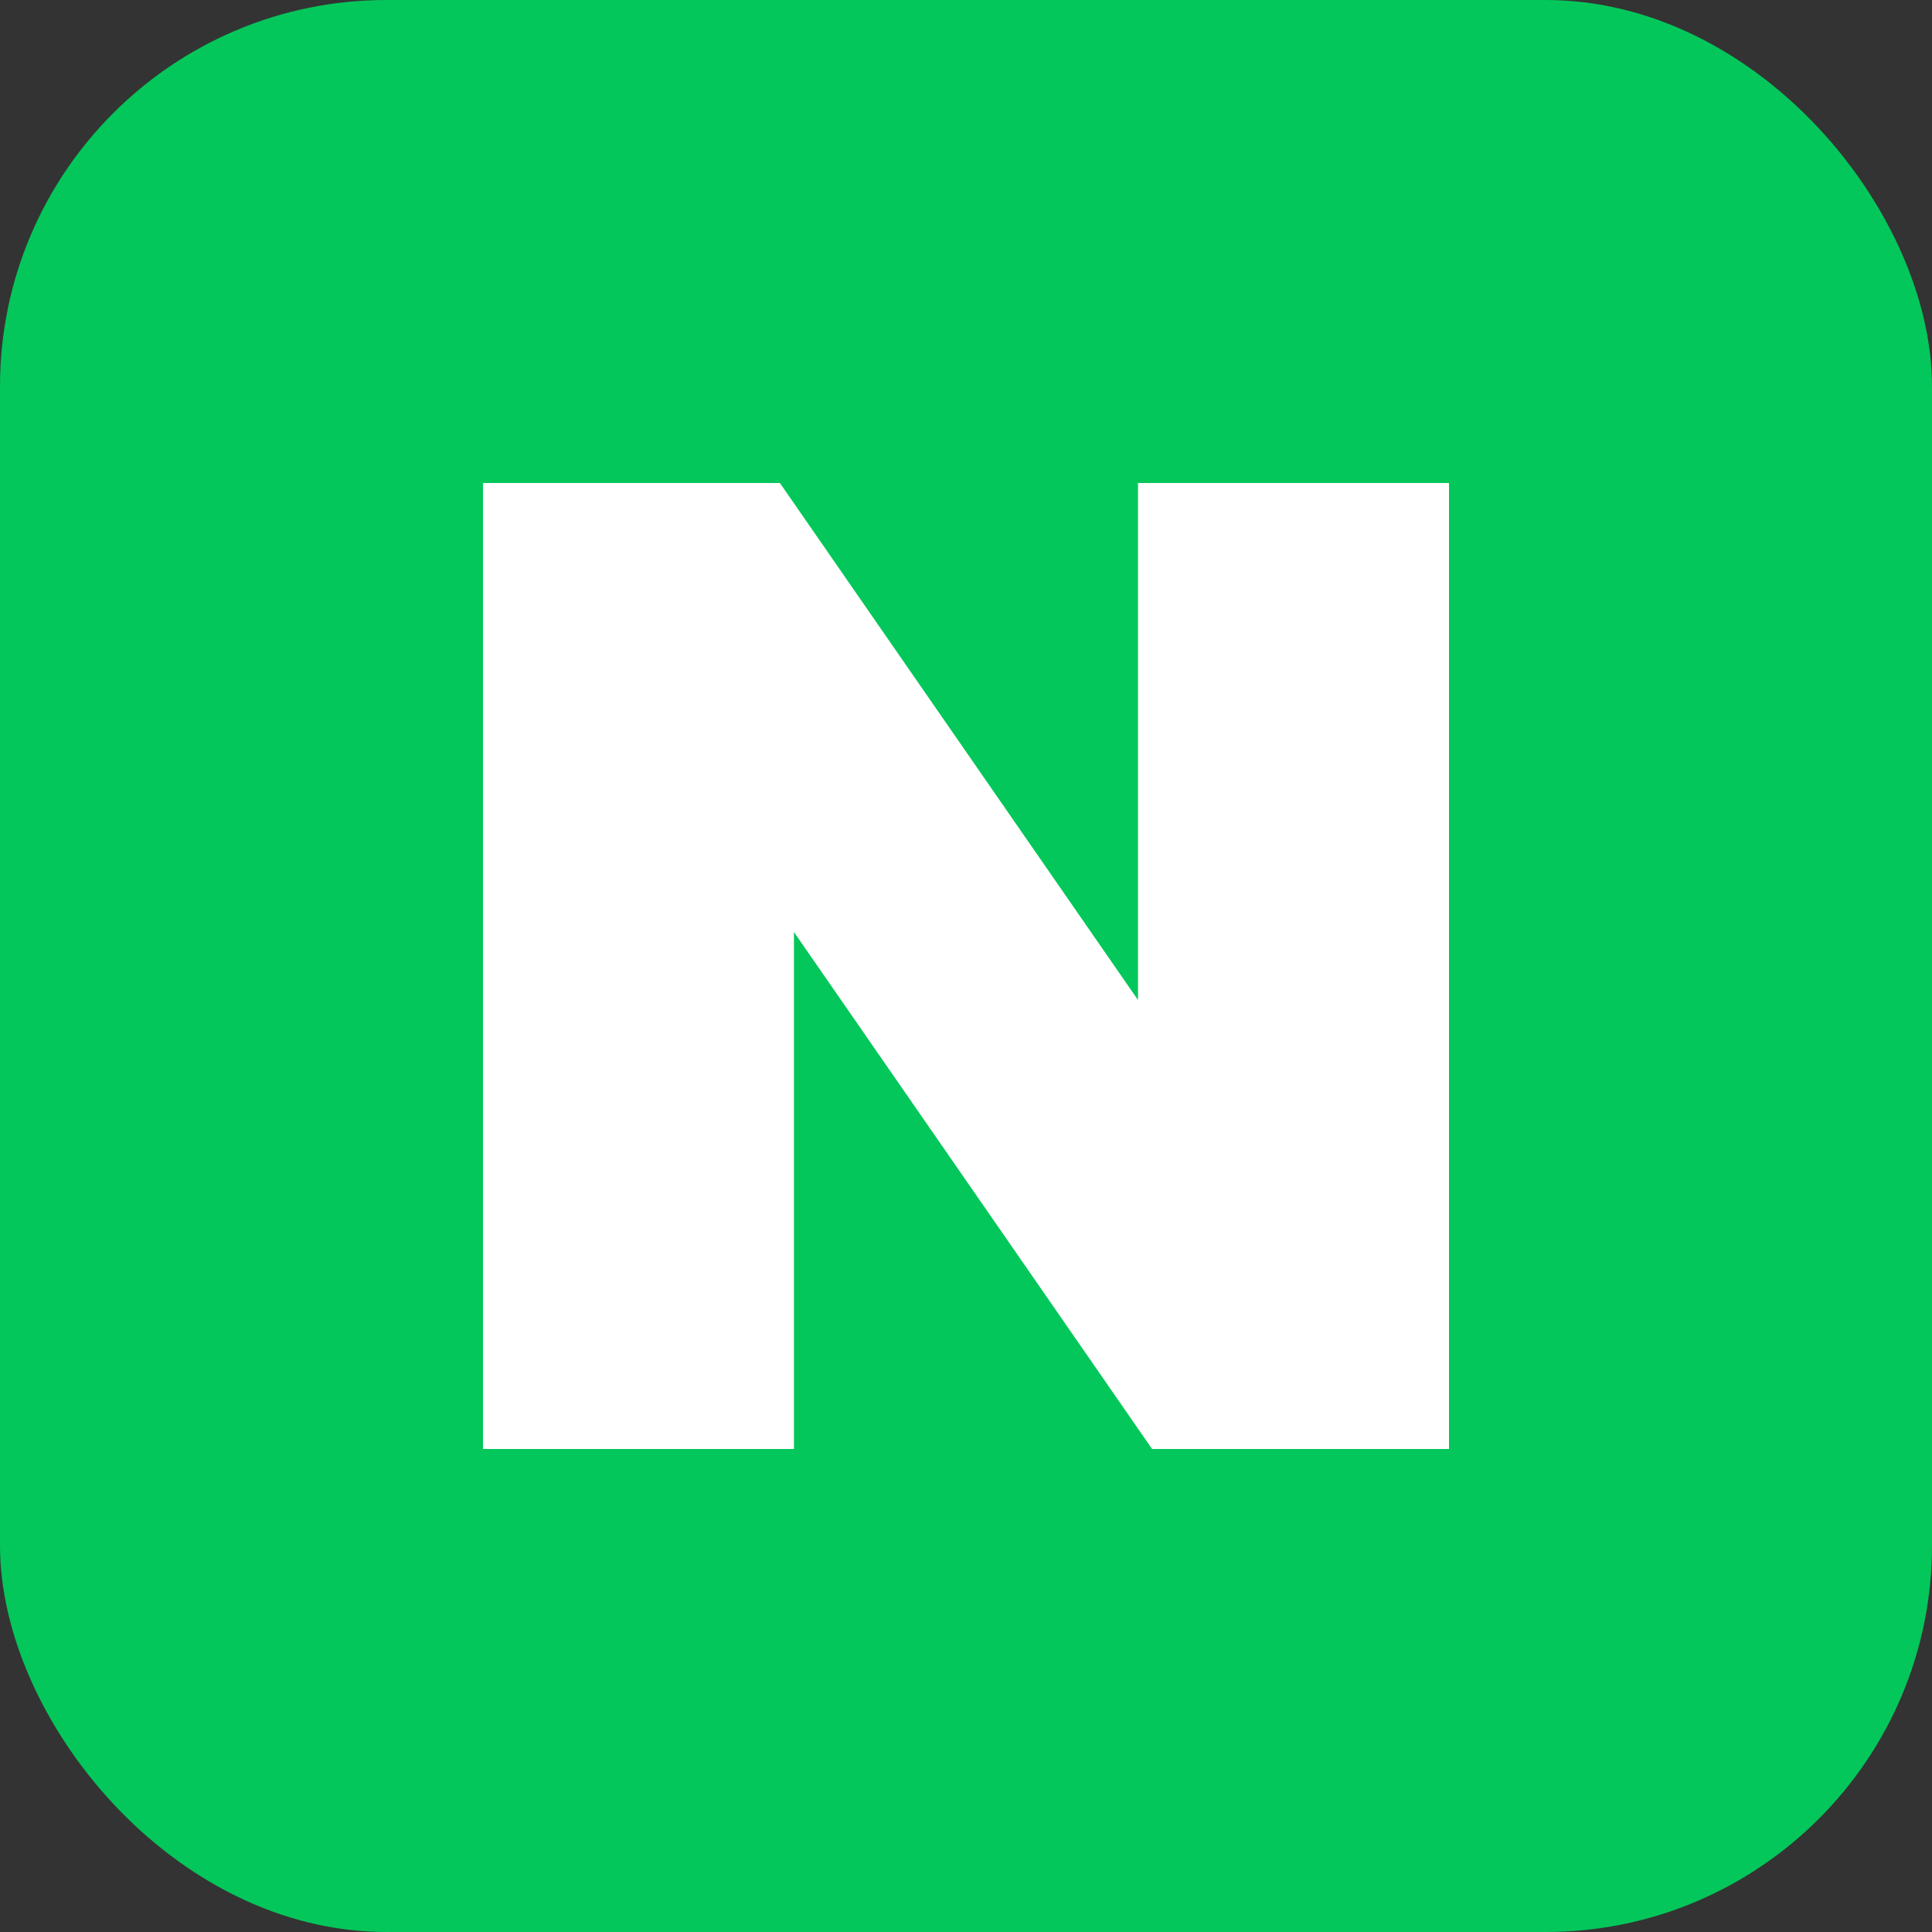 <svg width="40" height="40" viewBox="0 0 40 40" fill="none" xmlns="http://www.w3.org/2000/svg">
<rect x="0" y="0" width="40" height="40" fill="#333333" stroke="none"/>
<rect width="40" height="40" rx="8" fill="#03C75A"/>
<g clip-path="url(#clip0_242_1865)">
<path d="M23.561 20.704L16.147 10H10V30H16.438V19.297L23.853 30H30V10H23.561V20.704Z" fill="white"/>
</g>
<defs>
<clipPath id="clip0_242_1865">
<rect width="20" height="20" fill="white" transform="translate(10 10)"/>
</clipPath>
</defs>
</svg>
